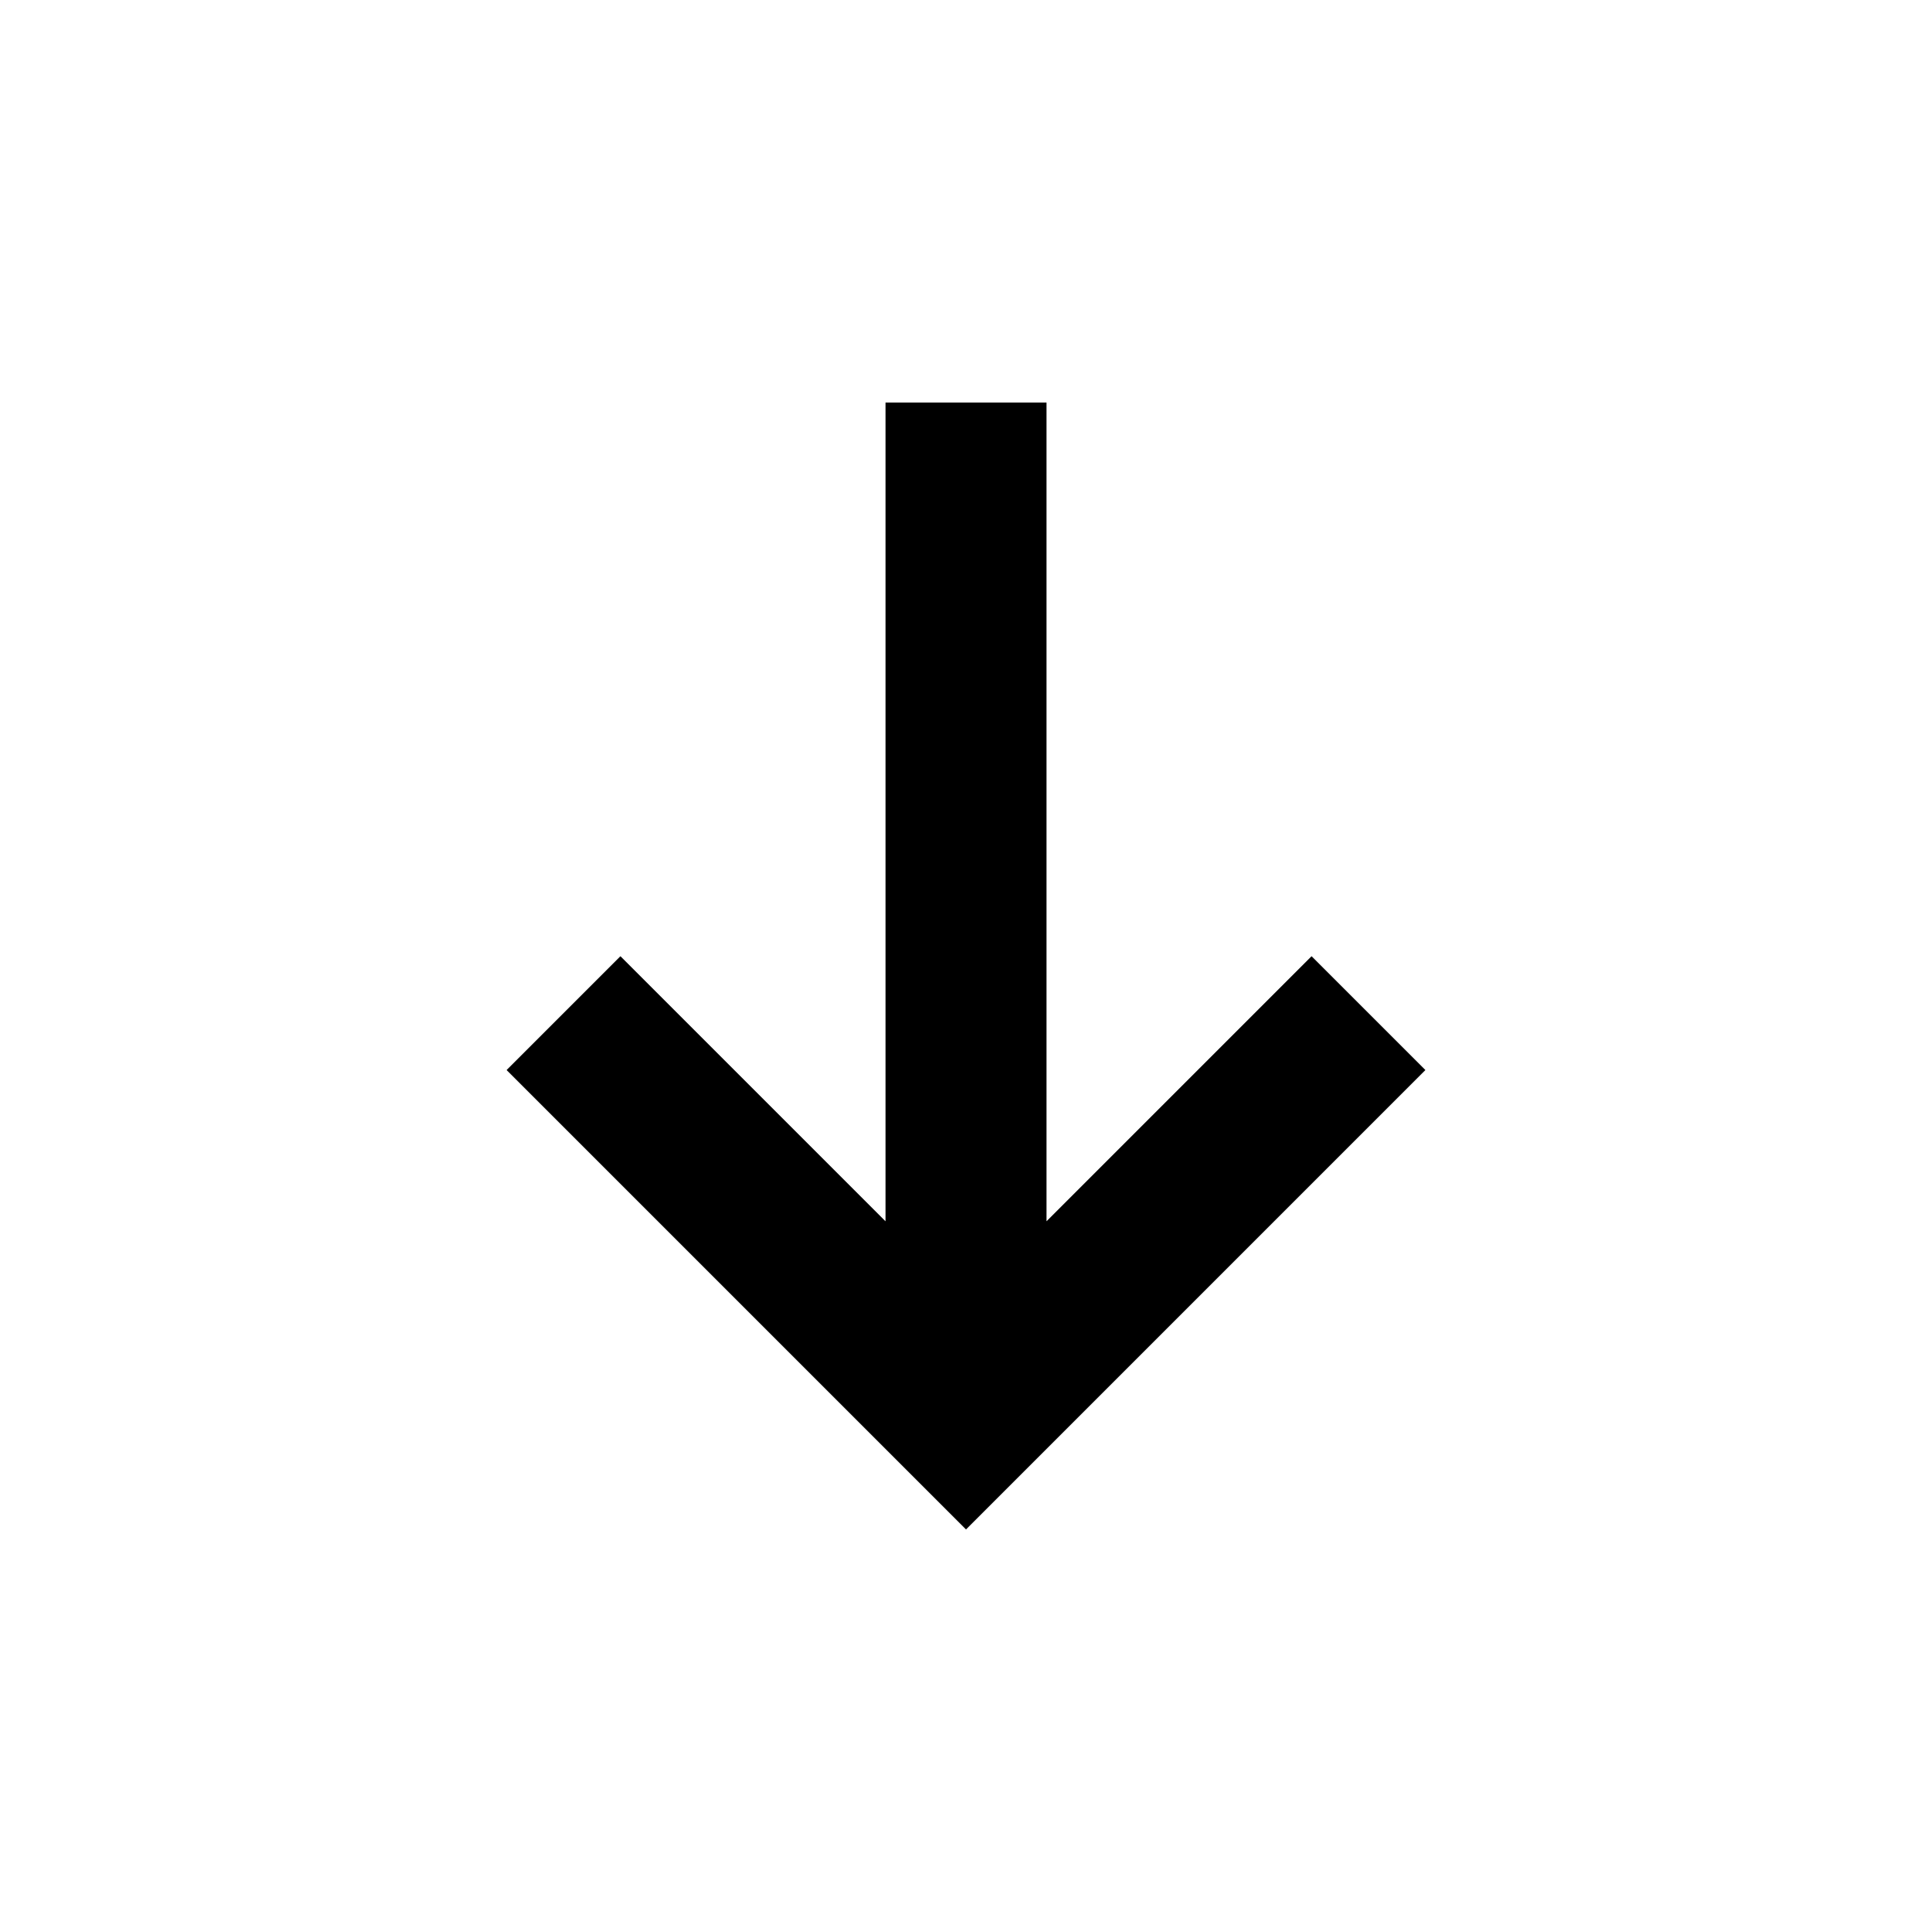 <?xml version="1.0" encoding="UTF-8"?>
<!-- Uploaded to: SVG Repo, www.svgrepo.com, Generator: SVG Repo Mixer Tools -->
<svg width="800px" height="800px" viewBox="0 0 512 512" version="1.1" xmlns="http://www.w3.org/2000/svg" xmlns:xlink="http://www.w3.org/1999/xlink">
    <title>arrow-down</title>
    <g id="Page-1" stroke="none" stroke-width="1" fill="none" fill-rule="evenodd">
        <g id="add" fill="#000000" transform="translate(134.255, 106.68)">
            <polygon id="arrow-down" points="100.417 2.84217094e-14 100.417 216.973 30.167 146.723 0 176.89 121.75 298.64 243.49 176.89 213.323 146.723 143.083 216.97 143.083 2.84217094e-14">

</polygon>
        </g>
    </g>
</svg>